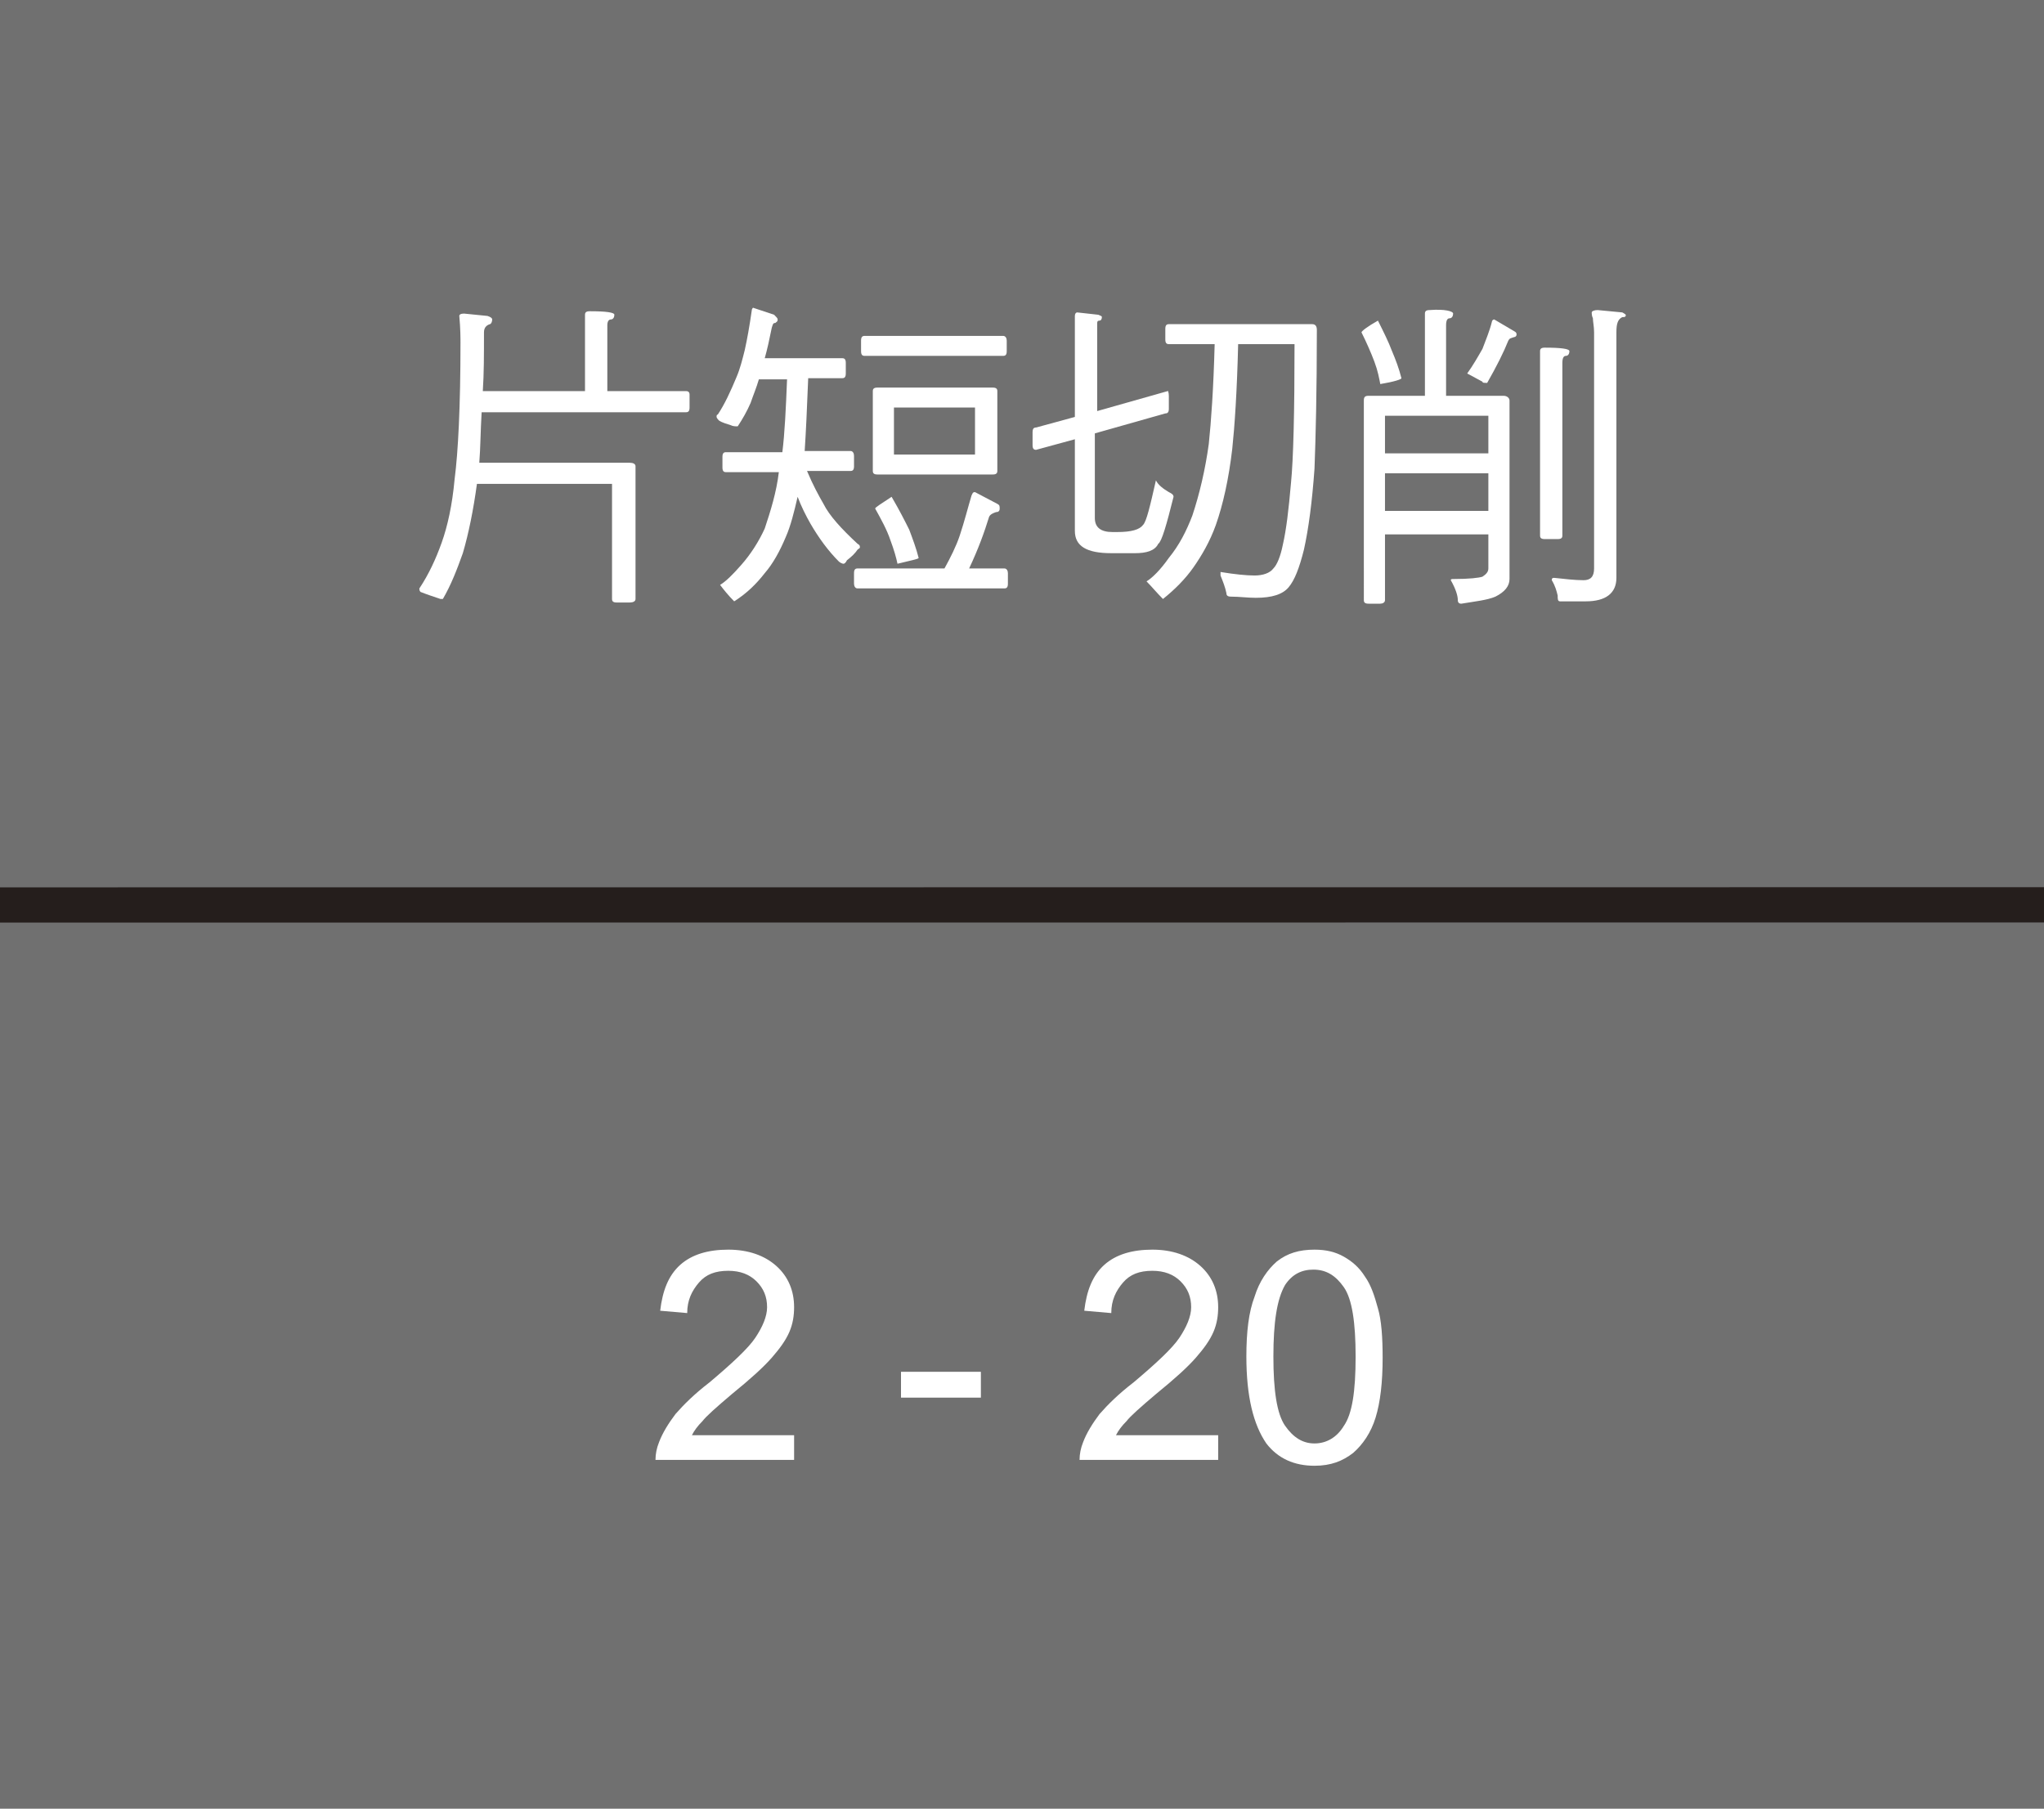 <?xml version="1.0" encoding="utf-8"?>
<!-- Generator: Adobe Illustrator 28.2.0, SVG Export Plug-In . SVG Version: 6.00 Build 0)  -->
<svg version="1.0" xmlns="http://www.w3.org/2000/svg" xmlns:xlink="http://www.w3.org/1999/xlink" x="0px" y="0px"
	 viewBox="0 0 174 154" style="enable-background:new 0 0 174 154;" xml:space="preserve">
<style type="text/css">
	.st0{fill:#707070;}
	.st1{fill:#FB4027;}
	.st2{fill-rule:evenodd;clip-rule:evenodd;fill:#FB4027;}
	.st3{fill:url(#SVGID_1_);}
	.st4{fill:url(#SVGID_00000147901590605814254380000010569102926006773406_);}
	.st5{fill:url(#SVGID_00000081639139854357675620000012881364417545035438_);}
	.st6{fill:url(#SVGID_00000148661598508333586870000011961002560907415431_);}
	.st7{fill:url(#SVGID_00000110442531526020784450000014088995020986150529_);}
	.st8{fill:url(#SVGID_00000111166292963920263050000000362899480082431878_);}
	.st9{fill:url(#SVGID_00000001661498862821213050000003396413818827600539_);}
	.st10{fill:url(#SVGID_00000169524256441883108390000004474258040848777656_);}
	.st11{fill:url(#SVGID_00000015347387550231705710000013632568324113123489_);}
	.st12{fill:url(#SVGID_00000180347758957461081440000013000709026017549984_);}
	.st13{fill:url(#SVGID_00000164493807101583203200000005638778206560084927_);}
	.st14{fill:url(#SVGID_00000058587102985077540190000004665579671802240426_);}
	.st15{fill:url(#SVGID_00000048494190741765268290000000745443568279494325_);}
	.st16{fill:url(#SVGID_00000134251498156185387980000006231690959828881084_);}
	.st17{fill:url(#SVGID_00000123421381297394952570000015320265333037003187_);}
	.st18{fill:url(#SVGID_00000169521872891071633660000009327515815730194858_);}
	.st19{fill:url(#SVGID_00000005957216198235370490000008260169628006005897_);}
	.st20{fill:url(#SVGID_00000168078167737438630800000015672405886322213011_);}
	.st21{fill:url(#SVGID_00000082339005286025793920000002104559564555942330_);}
	.st22{fill:url(#SVGID_00000011753253275810842310000003108505697404800686_);}
	.st23{fill:url(#SVGID_00000123429480335788367360000016715792992489863577_);}
	.st24{fill:url(#SVGID_00000094613677429259336190000016939039131735623299_);}
	.st25{fill:url(#SVGID_00000107584717535626998880000010675030787466206118_);}
	.st26{fill:url(#SVGID_00000166652866521404151670000007101069793522375594_);}
	.st27{fill:url(#SVGID_00000067225419000514353260000014620832631078138808_);}
	.st28{fill:url(#SVGID_00000166643506902030619820000000730130230847156377_);}
	.st29{fill:url(#SVGID_00000016035404438530908470000007673685426907772551_);}
	.st30{fill:url(#SVGID_00000132772349020698010510000005994706206304487812_);}
	.st31{fill:url(#SVGID_00000103978225764389635210000002718493895245887872_);}
	.st32{fill:url(#SVGID_00000178206089009564568420000014531871116955074694_);}
	.st33{fill:url(#SVGID_00000024685196056435561850000012657755186001526168_);}
	.st34{fill:url(#SVGID_00000017515697498011879660000013813724987438026631_);}
	.st35{fill:url(#SVGID_00000010277599786314590320000000712007446583094716_);}
	.st36{fill:url(#SVGID_00000074433865627667314380000007296158355462575768_);}
	.st37{fill:url(#SVGID_00000044880900421069930370000007681685742369086386_);}
	.st38{fill:url(#SVGID_00000040558974924712386720000015876861071495389613_);}
	.st39{fill:url(#SVGID_00000101083626172220852560000000828783282749066399_);}
	.st40{fill:url(#SVGID_00000089538842633087972640000017362699213703395215_);}
	.st41{fill:url(#SVGID_00000114053121733952117260000001532546336466514819_);}
	.st42{fill:url(#SVGID_00000103260947217988702410000010463733810248846525_);}
	.st43{fill:url(#SVGID_00000002346843388466597910000014778239150136610709_);}
	.st44{fill:url(#SVGID_00000010989479433263712530000018141821705229364625_);}
	.st45{fill:url(#SVGID_00000120551874828912010010000000745121618641926792_);}
	.st46{fill:url(#SVGID_00000152221697625907921000000010873165083319296641_);}
	.st47{fill:url(#SVGID_00000070116075429446694120000016137409732128326317_);}
	.st48{fill:url(#SVGID_00000003797759827795745760000003523489451884780723_);}
	.st49{fill:url(#SVGID_00000027579391768595299480000001268199571188454566_);}
	.st50{fill:url(#SVGID_00000036248931118245615550000004052703002920879530_);}
	.st51{fill:url(#SVGID_00000060001874577427309920000013037594113635043720_);}
	.st52{fill:url(#SVGID_00000055680957337379571150000000481348752659600010_);}
	.st53{fill:url(#SVGID_00000075860376610671167070000005876548404485298338_);}
	.st54{fill:url(#SVGID_00000071523911089529058890000017375369516455422635_);}
	.st55{fill:url(#SVGID_00000019676130827895457070000008496525357260858508_);}
	.st56{fill:url(#SVGID_00000085973523977442184310000004950800921344720005_);}
	.st57{fill:url(#SVGID_00000016054543318214148180000012810231517655928742_);}
	.st58{fill:url(#SVGID_00000119824065969000743170000015140830487155140760_);}
	.st59{fill:url(#SVGID_00000160880972037032977500000000441655294431447724_);}
	.st60{fill:url(#SVGID_00000180325316132578954750000004155218922656708755_);}
	.st61{fill:url(#SVGID_00000041271600308671909750000017739303409036740769_);}
	.st62{fill:url(#SVGID_00000170265370627223261660000010258052372168958340_);}
	.st63{fill:url(#SVGID_00000021088198938544544680000010177383631959717249_);}
	.st64{fill:url(#SVGID_00000163762820752185248980000005684904185810581411_);}
	.st65{fill:url(#SVGID_00000050640236934708601520000009198514572689226625_);}
	.st66{fill:url(#SVGID_00000134212447317649225260000006685049800063284120_);}
	.st67{fill:url(#SVGID_00000030470612592332557670000010634837301739407508_);}
	.st68{fill:url(#SVGID_00000071537503454917078780000004112859845549426589_);}
	.st69{fill:url(#SVGID_00000067958413465321892500000008199796052907760533_);}
	.st70{fill:url(#SVGID_00000096780834559359653130000014695925707809864839_);}
	.st71{fill:url(#SVGID_00000177456091130918162890000004895191933224366999_);}
	.st72{fill:url(#SVGID_00000021091661435486347940000003440564396380790970_);}
	.st73{fill:url(#SVGID_00000091016425903353280530000009260903244022052754_);}
	.st74{fill:url(#SVGID_00000060745838143378849910000001009421607355107239_);}
	.st75{fill:url(#SVGID_00000044165387057694127750000007616763889368834706_);}
	.st76{fill:url(#SVGID_00000161603371390444730150000000497116180428307130_);}
	.st77{fill:url(#SVGID_00000000198694636057542230000013364879338587456428_);}
	.st78{fill:url(#SVGID_00000063602679631424269660000006314164965626318980_);}
	.st79{fill:url(#SVGID_00000067196737680055903030000006735926140529802930_);}
	.st80{fill:url(#SVGID_00000016037104749873010980000001711350995714452630_);}
	.st81{fill:url(#SVGID_00000115506874739866868020000009519570900078241466_);}
	.st82{fill:url(#SVGID_00000121992683293756632340000010597613619120867729_);}
	.st83{fill:url(#SVGID_00000018211024894658689150000016311753068946681233_);}
	.st84{fill:url(#SVGID_00000044890753030334008640000014558129014192270248_);}
	.st85{fill:url(#SVGID_00000183248742140119188350000010105033256361560244_);}
	.st86{fill:url(#SVGID_00000172422763741318071830000002521329861105368492_);}
	.st87{fill:url(#SVGID_00000076568767884077405930000016585519240519087804_);}
	.st88{fill:url(#SVGID_00000104665211653688672350000008078596208348197760_);}
	.st89{fill:url(#SVGID_00000017482179897530488850000017167925762383456147_);}
	.st90{fill:url(#SVGID_00000047061910983516298950000000399176408126984340_);}
	.st91{fill:url(#SVGID_00000080178911248644572940000013126220955551031991_);}
	.st92{fill:url(#SVGID_00000116233762465088739470000002580379646727175866_);}
	.st93{fill:url(#SVGID_00000079474770574331984310000016547697315392436353_);}
	.st94{fill:url(#SVGID_00000067925096811773341250000005312904574656325250_);}
	.st95{fill:url(#SVGID_00000093167706428251906510000017262700334843082905_);}
	.st96{fill:url(#SVGID_00000124148637764784661790000017374091761303458197_);}
	.st97{fill:url(#SVGID_00000001652575620743221200000000625666894756864153_);}
	.st98{fill:url(#SVGID_00000071525871433315478070000011110112669601993119_);}
	.st99{fill:url(#SVGID_00000068677816088212659830000013738986600470429341_);}
	.st100{fill:url(#SVGID_00000129184551892783809450000008436385706401930138_);}
	.st101{fill:url(#SVGID_00000129174685290827879120000016922784200629526658_);}
	.st102{fill:url(#SVGID_00000181799654455135140090000011542457575466797957_);}
	.st103{fill:url(#SVGID_00000042015104331717987740000007656760905920243371_);}
	.st104{fill:url(#SVGID_00000166637286057098823890000003716155205106444467_);}
	.st105{fill:url(#SVGID_00000075136899759319345800000011301821976491245957_);}
	.st106{fill:url(#SVGID_00000125561521811076935380000015366070508555500703_);}
	.st107{fill:url(#SVGID_00000083806356785825427790000002852944396426801591_);}
	.st108{fill:url(#SVGID_00000123411226917439396230000000869953424329251486_);}
	.st109{fill:url(#SVGID_00000000195574754089229990000013822720430504243625_);}
	.st110{fill:url(#SVGID_00000131356569647389963200000001710968302380032129_);}
	.st111{fill:url(#SVGID_00000160160624228288908800000018218294306616222337_);}
	.st112{fill:url(#SVGID_00000072988217231007085230000008658467422235338416_);}
	.st113{fill:url(#SVGID_00000062187561404217718350000000319937123388820625_);}
	.st114{fill:url(#SVGID_00000137128549771501472250000002420646691077385384_);}
	.st115{fill:url(#SVGID_00000094584648913787033250000015733172383493321908_);}
	.st116{fill:url(#SVGID_00000035525461788854653850000003753103469721340589_);}
	.st117{fill:url(#SVGID_00000072239407168102237660000007895114058155056018_);}
	.st118{fill:url(#SVGID_00000183945296016391481020000011523737481364780475_);}
	.st119{fill:url(#SVGID_00000117636695566181839000000010752432340121591189_);}
	.st120{fill:url(#SVGID_00000150099662913714905180000008590534351781218438_);}
	.st121{fill:url(#SVGID_00000117648549670699893840000013342189970951279027_);}
	.st122{fill:url(#SVGID_00000136400048509415671670000007377539142409081001_);}
	.st123{fill:url(#SVGID_00000111170200407949352150000010810356352766773384_);}
	.st124{fill:url(#SVGID_00000118362491824442930790000014868867214569325224_);}
	.st125{fill:url(#SVGID_00000097494865130372681930000017179556973201843890_);}
	.st126{fill:url(#SVGID_00000031200121319260661300000015451143985060072886_);}
	.st127{fill:url(#SVGID_00000136402471403648168500000018195843746504138649_);}
	.st128{fill:url(#SVGID_00000174604289924492007260000011765564302692624526_);}
	.st129{fill:url(#SVGID_00000007389560860944414640000003017931265267449510_);}
	.st130{fill:url(#SVGID_00000080205650816283706970000017560019302092461493_);}
	.st131{fill:url(#SVGID_00000051382611714312950290000004199673851299140233_);}
	.st132{fill:url(#SVGID_00000176007669997634930940000012446904936188676002_);}
	.st133{fill:url(#SVGID_00000173141135129569447160000010263635844308210086_);}
	.st134{fill:url(#SVGID_00000041266663068902033310000012884270870407683223_);}
	.st135{fill:url(#SVGID_00000111881974254169193150000014383534584915190408_);}
	.st136{fill:url(#SVGID_00000127766377716314516390000004355387927987644058_);}
	.st137{fill:url(#SVGID_00000175318003971778128890000004471953399270547854_);}
	.st138{fill:url(#SVGID_00000034063851341794399710000010544192855606791056_);}
	.st139{fill:url(#SVGID_00000107552137640385154910000011515972460719484053_);}
	.st140{fill:url(#SVGID_00000070818137826725116340000005489298771369155984_);}
	.st141{fill:url(#SVGID_00000050630492110027490480000004781486223271545762_);}
	.st142{fill:url(#SVGID_00000172433652947265419280000017146250335412514437_);}
	.st143{fill:url(#SVGID_00000011749574269303067360000009307868496278742430_);}
	.st144{display:none;}
	.st145{fill:#FFFFFF;}
	.st146{fill:#88B83E;}
	.st147{fill:#B4B4B4;}
	.st148{fill:#251E1C;}
	.st149{fill:#B4B4B4;stroke:#251E1C;stroke-width:0.64;stroke-miterlimit:10;}
	.st150{fill:#B4B4B4;stroke:#251E1C;stroke-width:0.577;stroke-miterlimit:10;}
	.st151{fill:#B4B4B4;stroke:#251E1C;stroke-width:0.614;stroke-miterlimit:10;}
	.st152{fill:#B4B4B4;stroke:#251E1C;stroke-width:0.42;stroke-miterlimit:10;}
	.st153{fill:#B4B4B4;stroke:#251E1C;stroke-width:0.84;stroke-miterlimit:10;}
	.st154{fill:#B4B4B4;stroke:#251E1C;stroke-width:0.572;stroke-miterlimit:10;}
	.st155{fill:#B4B4B4;stroke:#251E1C;stroke-width:0.611;stroke-miterlimit:10;}
	.st156{fill:#B4B4B4;stroke:#251E1C;stroke-width:0.705;stroke-miterlimit:10;}
	.st157{fill:none;stroke:#B4B4B4;stroke-width:2.99;stroke-miterlimit:10;}
	.st158{fill:none;stroke:#B4B4B4;stroke-width:0.748;stroke-miterlimit:10;}
	.st159{fill:#251E1C;stroke:#B4B4B4;stroke-width:2.504;stroke-miterlimit:10;}
	.st160{fill:#B4B4B4;stroke:#251E1C;stroke-width:2.504;stroke-miterlimit:10;}
	.st161{fill:#B4B4B4;stroke:#251E1C;stroke-width:0.782;stroke-miterlimit:10;}
	.st162{opacity:0.3;fill:#B4B4B4;}
	.st163{fill:#B4B4B4;stroke:#251E1C;stroke-width:0.5;stroke-miterlimit:10;}
	.st164{fill:#B4B4B4;stroke:#251E1C;stroke-width:0.445;stroke-miterlimit:10;}
	.st165{fill:#B4B4B4;stroke:#251E1C;stroke-miterlimit:10;}
	.st166{fill:#B4B4B4;stroke:#251E1C;stroke-width:0.715;stroke-miterlimit:10;}
	.st167{fill:#B4B4B4;stroke:#251E1C;stroke-width:1.403;stroke-miterlimit:10;}
	.st168{fill:#868B8C;}
	.st169{fill:#8C7B52;}
	.st170{fill:#595858;}
	.st171{fill:#00984B;}
	.st172{fill:none;stroke:#251E1C;stroke-width:2.844;stroke-miterlimit:10;}
	.st173{fill:none;stroke:#251E1C;stroke-width:3;stroke-miterlimit:10;}
	.st174{fill:none;stroke:#FFFFFF;stroke-width:1.998;stroke-miterlimit:10;}
</style>
<g id="圖層_3">
</g>
<g id="圖層_1">
	<rect x="-3.8" y="-1.5" class="st0" width="181.6" height="157"/>
	<line class="st173" x1="761.5" y1="77" x2="-717.3" y2="77.1"/>
	<g>
		<g>
			<path class="st145" d="M67.6,122.2v2.1H55.8c0-0.5,0.1-1,0.3-1.5c0.3-0.8,0.8-1.6,1.4-2.4c0.7-0.8,1.6-1.7,2.9-2.7
				c1.9-1.6,3.3-2.9,3.9-3.8s1-1.8,1-2.6c0-0.9-0.3-1.6-0.9-2.2c-0.6-0.6-1.4-0.9-2.4-0.9c-1.1,0-1.9,0.3-2.5,1s-1,1.5-1,2.6
				l-2.3-0.2c0.2-1.7,0.7-3,1.7-3.9c1-0.9,2.4-1.3,4.1-1.3c1.7,0,3.1,0.5,4.1,1.4s1.5,2.1,1.5,3.5c0,0.7-0.1,1.4-0.4,2.1
				s-0.8,1.4-1.5,2.2c-0.7,0.8-1.8,1.8-3.4,3.1c-1.3,1.1-2.2,1.9-2.5,2.3c-0.4,0.4-0.7,0.8-0.9,1.2H67.6z"/>
			<path class="st145" d="M76.7,119v-2.2h6.8v2.2H76.7z"/>
			<path class="st145" d="M103.7,122.2v2.1H91.9c0-0.5,0.1-1,0.3-1.5c0.3-0.8,0.8-1.6,1.4-2.4c0.7-0.8,1.6-1.7,2.9-2.7
				c1.9-1.6,3.3-2.9,3.9-3.8s1-1.8,1-2.6c0-0.9-0.3-1.6-0.9-2.2c-0.6-0.6-1.4-0.9-2.4-0.9c-1.1,0-1.9,0.3-2.5,1s-1,1.5-1,2.6
				l-2.3-0.2c0.2-1.7,0.7-3,1.7-3.9c1-0.9,2.4-1.3,4.1-1.3c1.7,0,3.1,0.5,4.1,1.4s1.5,2.1,1.5,3.5c0,0.7-0.1,1.4-0.4,2.1
				s-0.8,1.4-1.5,2.2c-0.7,0.8-1.8,1.8-3.4,3.1c-1.3,1.1-2.2,1.9-2.5,2.3c-0.4,0.4-0.7,0.8-0.9,1.2H103.7z"/>
			<path class="st145" d="M106.1,115.5c0-2.1,0.2-3.8,0.7-5.1c0.4-1.3,1.1-2.3,1.9-3c0.9-0.7,1.9-1,3.2-1c1,0,1.8,0.2,2.5,0.6
				c0.7,0.4,1.3,0.9,1.8,1.7c0.5,0.7,0.8,1.6,1.1,2.7c0.3,1,0.4,2.5,0.4,4.2c0,2.1-0.2,3.8-0.6,5.1c-0.4,1.3-1.1,2.3-1.9,3
				c-0.9,0.7-1.9,1.1-3.3,1.1c-1.7,0-3.1-0.6-4.1-1.9C106.7,121.3,106.1,118.9,106.1,115.5z M108.4,115.5c0,2.9,0.3,4.9,1,5.9
				c0.7,1,1.5,1.5,2.5,1.5c1,0,1.9-0.5,2.5-1.5c0.7-1,1-2.9,1-5.9c0-2.9-0.3-4.9-1-5.9c-0.7-1-1.5-1.5-2.6-1.5c-1,0-1.8,0.4-2.4,1.3
				C108.7,110.6,108.4,112.6,108.4,115.5z"/>
		</g>
	</g>
	<g>
		<g>
			<path class="st145" d="M41.5,26.9c0.3,0.1,0.4,0.2,0.4,0.3c0,0.2-0.1,0.4-0.2,0.4c-0.3,0.1-0.5,0.3-0.5,0.7c0,1.9,0,3.5-0.1,5
				h8.7v-6.5c0-0.2,0.1-0.3,0.4-0.3c1.4,0,2.1,0.1,2.1,0.3c0,0.2-0.1,0.4-0.3,0.4c-0.2,0-0.3,0.2-0.3,0.5v5.6h6.7
				c0.2,0,0.3,0.1,0.3,0.3v1.1c0,0.3-0.1,0.4-0.3,0.4H41c-0.1,1.7-0.1,3.1-0.2,4.3h12.8c0.3,0,0.5,0.1,0.5,0.3v11.3
				c0,0.2-0.2,0.3-0.5,0.3h-1.1c-0.3,0-0.4-0.1-0.4-0.3v-9.8H40.6c-0.3,2.2-0.7,4.2-1.2,5.9c-0.5,1.4-1,2.7-1.7,3.9h-0.2
				c-0.6-0.2-1.2-0.4-1.7-0.6c-0.1-0.1-0.1-0.2-0.1-0.3c0.8-1.2,1.4-2.5,1.9-3.9c0.5-1.4,0.9-3.2,1.1-5.4c0.3-2.3,0.5-6.2,0.5-11.6
				c0-0.4,0-1.2-0.1-2.3c0-0.1,0.1-0.2,0.4-0.2L41.5,26.9z"/>
			<path class="st145" d="M65.9,26.8c0.2,0.2,0.3,0.3,0.3,0.4c0,0.2-0.1,0.2-0.2,0.3c-0.2,0-0.2,0.1-0.3,0.4c-0.2,1-0.4,1.9-0.6,2.6
				h6.6c0.2,0,0.3,0.1,0.3,0.4v0.9c0,0.3-0.1,0.4-0.3,0.4h-2.9c-0.1,2.6-0.2,4.7-0.3,6.2h3.9c0.2,0,0.3,0.2,0.3,0.4v0.9
				c0,0.3-0.1,0.4-0.3,0.4h-3.7c0.5,1.2,1,2.1,1.4,2.8c0.5,1,1.5,2.1,2.9,3.4c0.2,0.1,0.2,0.2,0.2,0.3c0,0.1-0.1,0.1-0.2,0.2
				c-0.2,0.3-0.5,0.6-0.9,0.9C72,47.9,71.9,48,71.8,48c-0.1,0-0.3-0.1-0.4-0.2c-0.9-0.9-1.7-2-2.4-3.2c-0.4-0.7-0.8-1.5-1.1-2.3
				c-0.3,1.3-0.6,2.5-1,3.4c-0.5,1.2-1.1,2.3-1.8,3.1c-0.7,0.9-1.5,1.7-2.6,2.4c-0.5-0.5-0.9-1-1.2-1.4c0.5-0.3,1.1-0.9,1.8-1.7
				c0.8-0.9,1.5-2,2-3.1c0.5-1.5,1-3.1,1.2-4.8h-4.5c-0.2,0-0.3-0.1-0.3-0.4v-0.9c0-0.3,0.1-0.4,0.3-0.4h4.8
				c0.2-1.6,0.3-3.7,0.4-6.2h-2.4c-0.2,0.7-0.5,1.4-0.7,2c-0.3,0.7-0.7,1.4-1.1,2c-0.2,0-0.4,0-0.6-0.1c-0.3-0.1-0.7-0.2-1-0.4
				C61,35.6,61,35.5,61,35.5c0-0.1,0-0.2,0.1-0.2c0.6-0.9,1.1-2,1.6-3.2c0.3-0.7,0.5-1.5,0.7-2.3c0.2-0.9,0.4-2,0.6-3.4
				c0-0.1,0.1-0.2,0.1-0.2L65.9,26.8z M84.9,42.9c0.2,0.1,0.2,0.2,0.2,0.4c0,0.2-0.1,0.3-0.3,0.3c-0.3,0.1-0.5,0.2-0.6,0.4
				c-0.4,1.3-0.9,2.7-1.7,4.4h3c0.2,0,0.3,0.2,0.3,0.4v0.9c0,0.3-0.1,0.4-0.3,0.4H73c-0.2,0-0.3-0.2-0.3-0.4v-0.9
				c0-0.3,0.1-0.4,0.3-0.4h7.4c0.5-0.9,1-1.9,1.3-2.8c0.4-1.2,0.7-2.4,1-3.4c0.1-0.2,0.1-0.3,0.3-0.3L84.9,42.9z M85.4,28.6
				c0.2,0,0.3,0.2,0.3,0.4v0.9c0,0.3-0.1,0.4-0.3,0.4H73.6c-0.2,0-0.3-0.1-0.3-0.4V29c0-0.3,0.1-0.4,0.3-0.4H85.4z M84.5,33
				c0.3,0,0.4,0.1,0.4,0.3v6.8c0,0.2-0.1,0.3-0.4,0.3h-9.8c-0.3,0-0.4-0.1-0.4-0.3v-6.8c0-0.2,0.1-0.3,0.4-0.3H84.5z M77.4,45.1
				c0.3,0.8,0.6,1.6,0.8,2.4c0,0.1-0.6,0.2-1.8,0.5c-0.1-0.5-0.3-1.2-0.6-2c-0.3-0.9-0.8-1.8-1.3-2.7c0-0.1,0.5-0.4,1.4-1
				C76.6,43.5,77,44.3,77.4,45.1z M83,34.7h-6.9v4H83V34.7z"/>
			<path class="st145" d="M99.5,33.7v1.1c0,0.3-0.1,0.4-0.3,0.4l-6,1.7v7.2c0,0.8,0.5,1.2,1.5,1.2h0.4c1.2,0,1.9-0.2,2.2-0.6
				c0.3-0.3,0.6-1.6,1.1-3.8c0.2,0.4,0.6,0.7,1.1,1c0.2,0.1,0.4,0.2,0.4,0.4c-0.6,2.4-1,3.8-1.3,4c-0.3,0.6-1,0.8-2,0.8h-2
				c-2.1,0-3.1-0.6-3.1-1.9v-7.8l-3.3,0.9c-0.2,0-0.3-0.1-0.3-0.4v-1.1c0-0.3,0.1-0.4,0.3-0.4l3.3-0.9v-8.6c0-0.2,0.1-0.3,0.2-0.3
				l1.8,0.2c0.2,0.1,0.3,0.1,0.3,0.2c0,0.2-0.1,0.3-0.2,0.3c-0.2,0-0.2,0.1-0.2,0.3v7.4l6-1.7C99.4,33.2,99.5,33.4,99.5,33.7z
				 M111.7,27.6c0.3,0,0.4,0.2,0.4,0.5c0,5.2-0.1,9.2-0.2,11.8c-0.2,2.8-0.5,5.1-0.9,6.9c-0.4,1.6-0.8,2.6-1.3,3.2
				c-0.5,0.6-1.4,0.9-2.8,0.9c-0.7,0-1.4-0.1-2.1-0.1c-0.3,0-0.4-0.1-0.4-0.3c-0.1-0.5-0.3-1-0.5-1.5v-0.3c1.2,0.2,2.2,0.3,2.9,0.3
				c0.7,0,1.3-0.2,1.6-0.6c0.3-0.3,0.6-1,0.8-2c0.3-1.3,0.5-3,0.7-5.3c0.2-2,0.3-6,0.3-11.8h-4.8c-0.1,4.1-0.3,7-0.5,8.9
				c-0.3,2.6-0.8,4.8-1.4,6.5c-0.5,1.4-1.2,2.6-1.9,3.6c-0.7,1-1.6,1.9-2.6,2.7c-0.5-0.5-1-1.1-1.4-1.5c0.5-0.3,1.2-1,1.9-2
				c0.9-1.1,1.5-2.3,2-3.6c0.6-1.8,1.1-3.9,1.4-6.1c0.2-1.9,0.4-4.7,0.5-8.5h-3.9c-0.2,0-0.3-0.1-0.3-0.4v-0.9
				c0-0.3,0.1-0.4,0.3-0.4H111.7z"/>
			<path class="st145" d="M118.5,29.9c0.3,0.7,0.6,1.5,0.8,2.3c0,0.1-0.6,0.3-1.8,0.5c-0.1-0.5-0.2-1.1-0.5-1.9
				c-0.3-0.8-0.7-1.7-1.1-2.5c0-0.1,0.5-0.5,1.4-1C117.8,28.3,118.2,29.1,118.5,29.9z M123.7,26.7c0,0.2-0.1,0.4-0.3,0.4
				c-0.2,0-0.3,0.2-0.3,0.6v6h4.9c0.3,0,0.5,0.2,0.5,0.4v15.2c0,0.6-0.4,1.1-1.2,1.5c-0.7,0.3-1.7,0.4-2.9,0.6
				c-0.2,0-0.3-0.1-0.3-0.3c0-0.4-0.2-1-0.6-1.7c0-0.1,0.1-0.1,0.2-0.1c1.4,0,2.2-0.1,2.5-0.2c0.3-0.2,0.5-0.4,0.5-0.7v-2.9h-8.8
				v5.6c0,0.2-0.2,0.3-0.4,0.3h-1c-0.3,0-0.4-0.1-0.4-0.3V34.1c0-0.3,0.1-0.4,0.4-0.4h4.8v-7c0-0.2,0.1-0.3,0.4-0.3
				C123,26.3,123.7,26.5,123.7,26.7z M126.7,38.6v-3.2h-8.8v3.2H126.7z M126.7,43.5v-3.2h-8.8v3.2H126.7z M128.9,28.2
				c0.2,0.1,0.2,0.2,0.2,0.3c0,0.1-0.1,0.2-0.2,0.2c-0.3,0.1-0.4,0.1-0.5,0.3c-0.4,1-1,2.2-1.8,3.6c-0.3,0-0.4,0-0.4-0.1l-1.3-0.7
				c0.5-0.7,0.9-1.4,1.3-2.1c0.3-0.8,0.6-1.5,0.8-2.3c0-0.1,0.1-0.2,0.2-0.2L128.9,28.2z M133.6,29.9c0,0.2-0.1,0.4-0.3,0.4
				c-0.2,0-0.3,0.2-0.3,0.6v14.7c0,0.2-0.1,0.3-0.4,0.3h-1.1c-0.3,0-0.4-0.1-0.4-0.3V29.9c0-0.2,0.1-0.3,0.4-0.3
				C132.9,29.6,133.6,29.7,133.6,29.9z M138.1,26.6c0.2,0.1,0.3,0.2,0.3,0.2c0,0.2-0.1,0.2-0.3,0.2c-0.4,0.2-0.5,0.6-0.5,1.3v20.9
				c0,1.3-0.9,2-2.6,2h-2.2c-0.2,0-0.2-0.2-0.2-0.5c-0.1-0.4-0.2-0.8-0.5-1.3c0-0.2,0.1-0.2,0.2-0.2c0.9,0.1,1.8,0.2,2.5,0.2
				c0.6,0,0.9-0.3,0.9-1V28.3c0-0.5-0.1-0.9-0.1-1.2c-0.1-0.2-0.1-0.4-0.1-0.5c0-0.1,0.2-0.2,0.5-0.2L138.1,26.6z"/>
		</g>
	</g>
</g>
<g id="圖層_2">
</g>
</svg>
